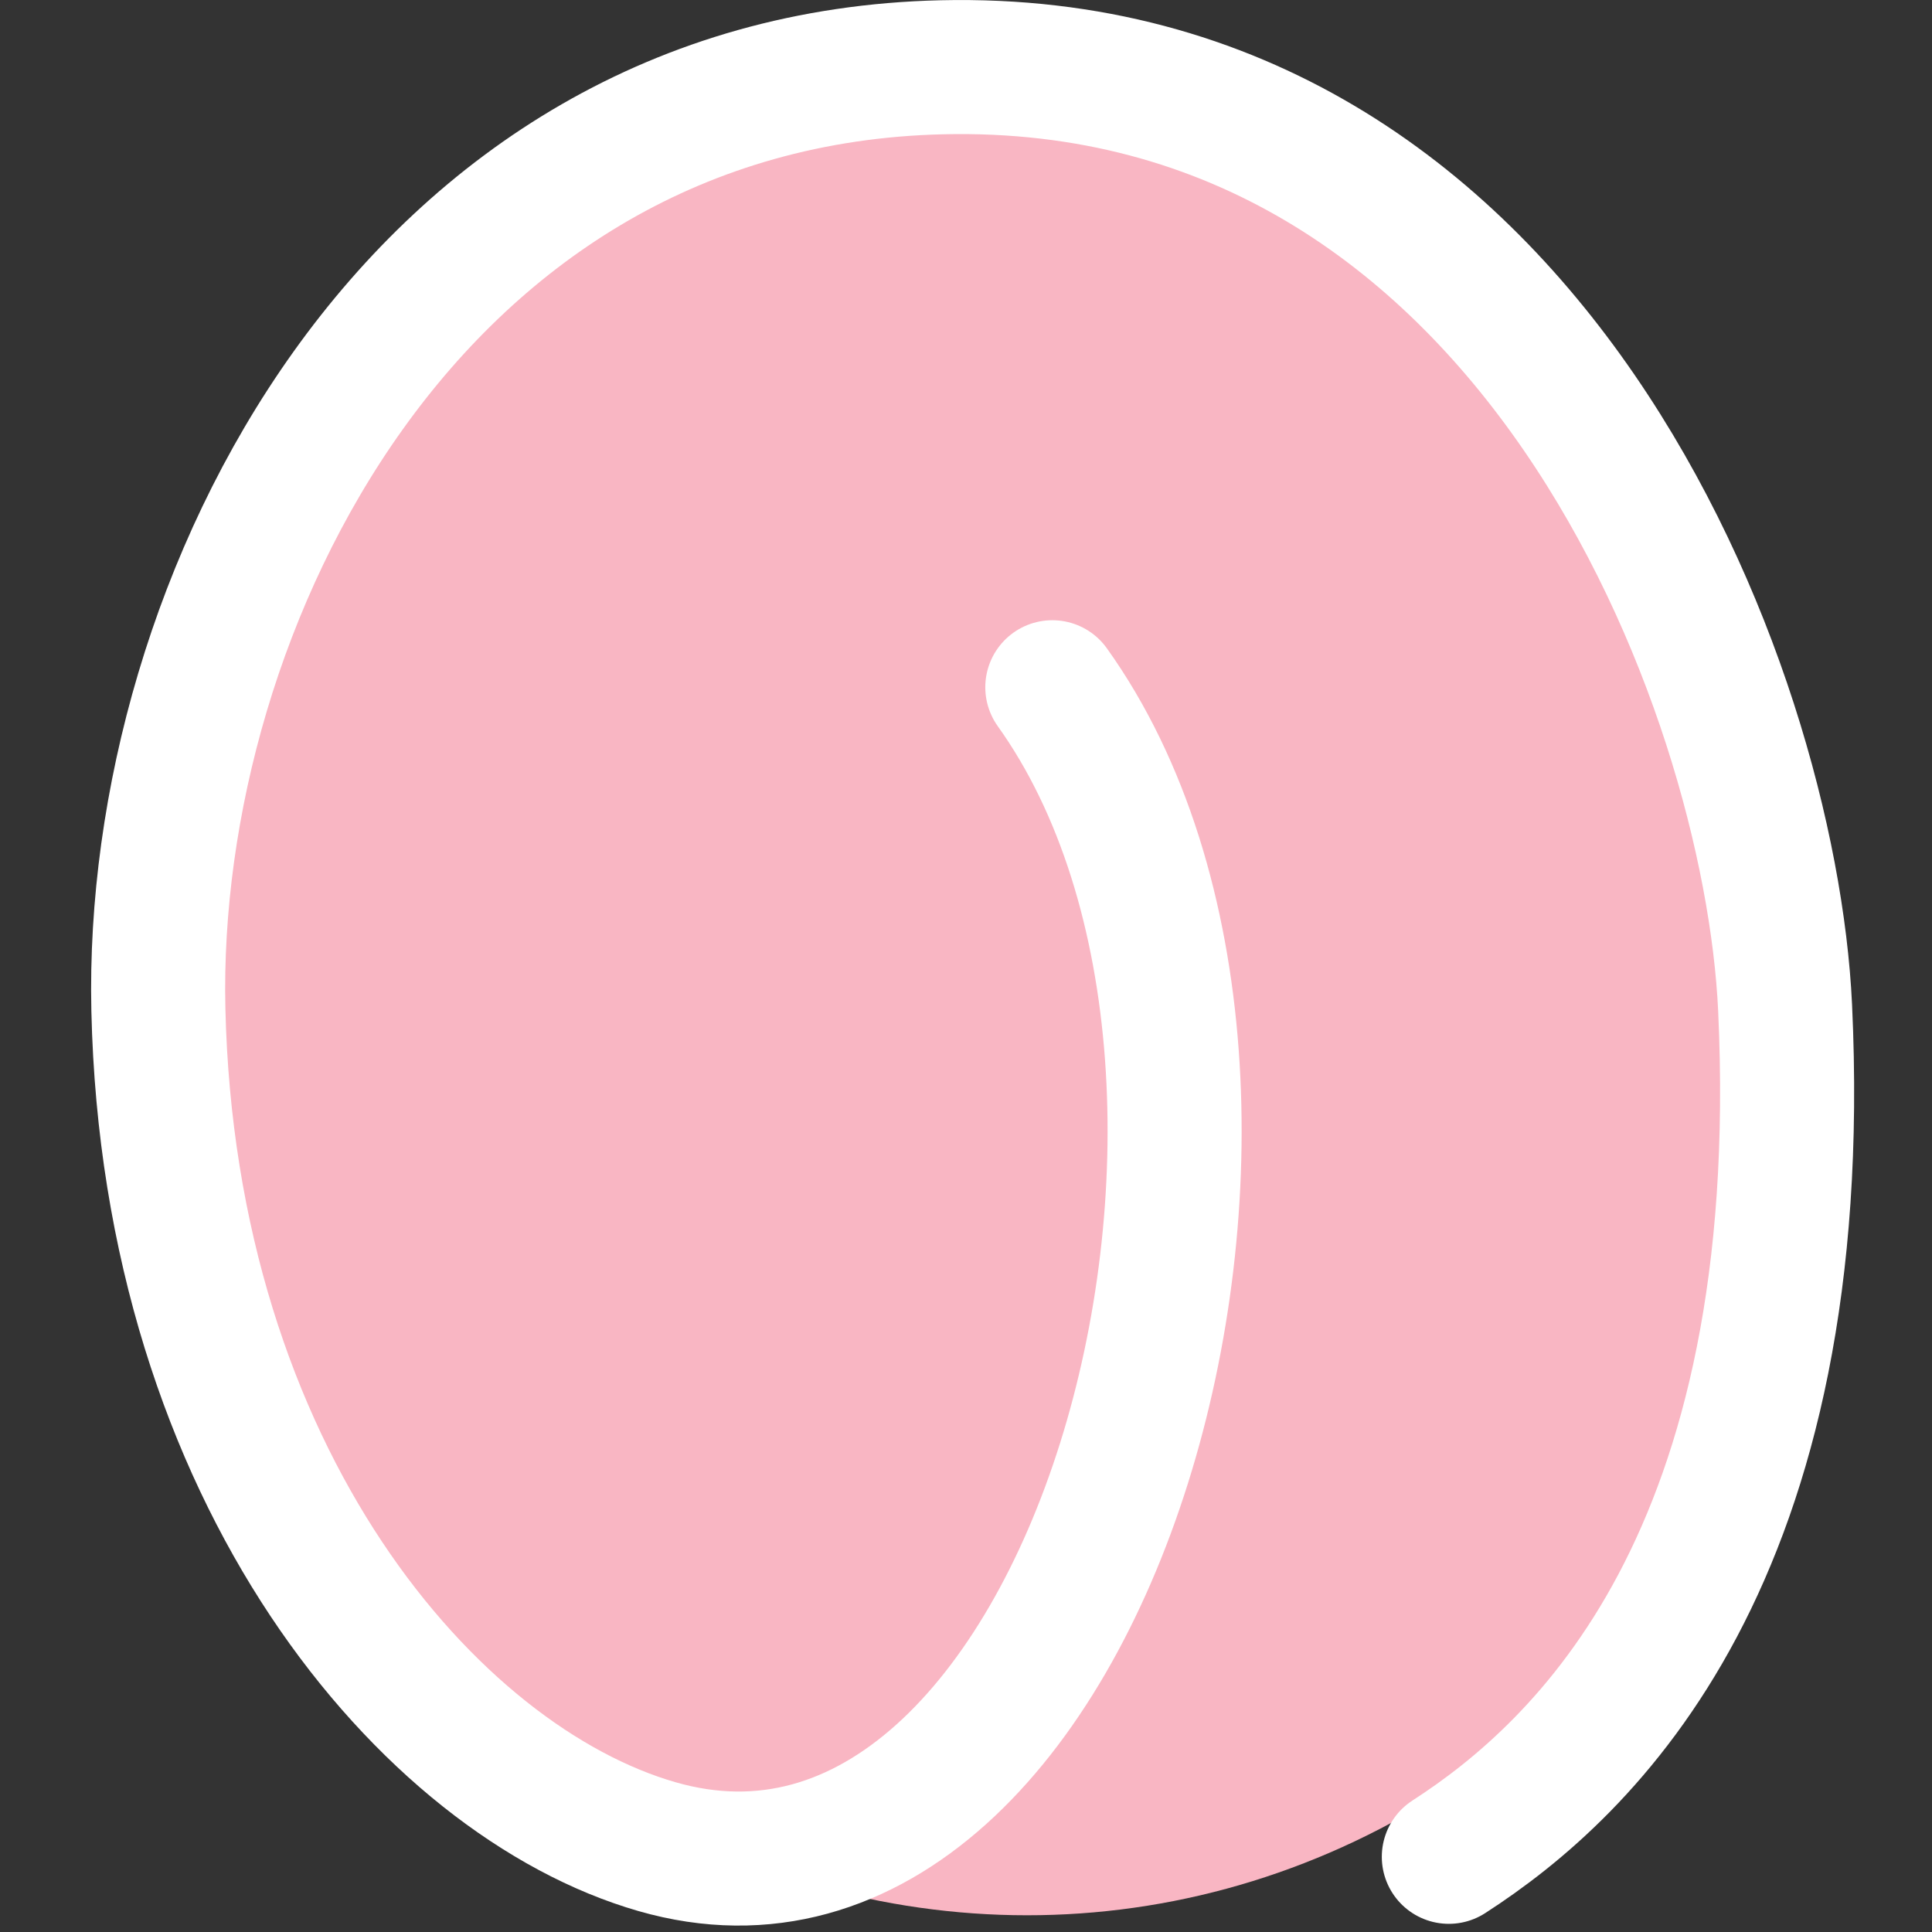 <?xml version="1.0" encoding="UTF-8" standalone="no"?>
<!-- Created with Inkscape (http://www.inkscape.org/) -->

<svg
   width="212"
   height="212"
   viewBox="0 0 56.092 56.092"
   version="1.1"
   id="svg5"
   xml:space="preserve"
   inkscape:version="1.2 (dc2aedaf03, 2022-05-15)"
   sodipodi:docname="favicon.svg"
   inkscape:export-filename="favicon512.png"
   inkscape:export-xdpi="197.90785"
   inkscape:export-ydpi="197.90785"
   xmlns:inkscape="http://www.inkscape.org/namespaces/inkscape"
   xmlns:sodipodi="http://sodipodi.sourceforge.net/DTD/sodipodi-0.dtd"
   xmlns="http://www.w3.org/2000/svg"
   xmlns:svg="http://www.w3.org/2000/svg"><rect x="0" y="0" width="56.092" height="56.092" fill="#333333" stroke="none"/><sodipodi:namedview
     id="namedview7"
     pagecolor="#6b6b6b"
     bordercolor="#000000"
     borderopacity="0.25"
     inkscape:showpageshadow="2"
     inkscape:pageopacity="0"
     inkscape:pagecheckerboard="true"
     inkscape:deskcolor="#dbdbdb"
     inkscape:document-units="mm"
     showgrid="false"
     inkscape:zoom="3.659624"
     inkscape:cx="79.926243"
     inkscape:cy="134.30341"
     inkscape:window-width="2340"
     inkscape:window-height="1555"
     inkscape:window-x="781"
     inkscape:window-y="331"
     inkscape:window-maximized="1"
     inkscape:current-layer="layer1" /><defs
     id="defs2" /><g
     inkscape:label="Layer 1"
     inkscape:groupmode="layer"
     id="layer1"
     transform="translate(-142.405,-195.478)"><path
       style="display:none;fill:#999999;stroke-width:0.265"
       d="m 63.687,234.517 c -0.522,-0.355 -1.175,-1.099 -1.45,-1.654 -0.542,-1.092 -0.574,-2.169 -0.616,-20.641 l -0.017,-7.727 -1.128,-0.499 c -0.934,-0.413 -1.677,-1.222 -4.325,-4.709 -1.758,-2.315 -3.334,-4.47 -3.502,-4.788 -0.48,-0.908 -0.372,-3.014 0.204,-3.958 0.515,-0.844 1.898,-2.01 6.899,-5.816 1.528,-1.163 5.517,-4.199 8.864,-6.748 12.719,-9.684 15.097,-11.49 15.638,-11.874 0.306,-0.217 1.478,-1.109 2.604,-1.982 3.557,-2.759 4.076,-3.043 5.558,-3.042 1.579,0.001 1.961,0.212 6.026,3.33 l 2.982,2.287 0.16,-0.974 c 0.192,-1.173 0.901,-2.183 2.106,-3.003 0.88,-0.599 0.994,-0.607 7.169,-0.529 l 6.275,0.079 0.834,0.794 c 1.576,1.5 1.581,1.527 1.582,9.843 l 0.002,7.62 3.915,2.964 c 8.827,6.682 9.044,6.903 9.045,9.229 0.001,1.525 -0.294,2.012 -4.651,7.683 -1.97,2.563 -2.678,3.293 -3.529,3.633 l -1.065,0.426 -0.073,13.697 c -0.082,15.355 -0.039,15.01 -2.024,16.359 l -0.95,0.645 H 92.428 64.637 Z"
       id="path235"
       sodipodi:nodetypes="ssscsssssssscscssscsccscssccscccs" /><path
       style="display:none;fill:#000000;stroke-width:0.265"
       d="m 63.687,234.517 c -0.522,-0.355 -1.175,-1.099 -1.45,-1.654 -0.542,-1.092 -0.574,-2.169 -0.616,-20.641 l -0.017,-7.727 -1.128,-0.499 c -0.934,-0.413 -1.677,-1.222 -4.325,-4.709 -1.758,-2.315 -3.334,-4.47 -3.502,-4.788 -0.48,-0.908 -0.372,-3.014 0.204,-3.958 0.515,-0.844 1.898,-2.01 6.899,-5.816 1.528,-1.163 5.517,-4.199 8.864,-6.748 12.719,-9.684 15.097,-11.49 15.638,-11.874 0.306,-0.217 1.478,-1.109 2.604,-1.982 3.557,-2.759 4.076,-3.043 5.558,-3.042 1.579,0.001 1.961,0.212 6.026,3.33 l 2.982,2.287 0.16,-0.974 c 0.192,-1.173 0.901,-2.183 2.106,-3.003 0.88,-0.599 0.994,-0.607 7.169,-0.529 l 6.275,0.079 0.834,0.794 c 1.576,1.5 1.581,1.527 1.582,9.843 l 0.002,7.62 3.915,2.964 c 8.827,6.682 9.044,6.903 9.045,9.229 0.001,1.525 -0.294,2.012 -4.651,7.683 -1.97,2.563 -2.678,3.293 -3.529,3.633 l -1.065,0.426 -0.073,13.697 c -0.082,15.355 -0.039,15.01 -2.024,16.359 l -0.95,0.645 H 92.428 64.637 Z m 55.002,-19.703 c 0.048,-11.269 0.155,-16.087 0.363,-16.338 0.451,-0.544 0.84,-0.438 2.2,0.601 0.688,0.526 1.342,0.853 1.452,0.728 0.895,-1.02 5.307,-6.977 5.297,-7.15 -0.007,-0.122 -2.863,-2.365 -6.346,-4.984 l -6.333,-4.763 -0.07,-8.202 -0.07,-8.202 -4.564,-0.072 -4.564,-0.072 v 3.596 c 0,3.779 -0.199,4.619 -1.092,4.619 -0.299,0 -3.027,-1.9 -6.061,-4.222 -3.034,-2.322 -5.749,-4.367 -6.033,-4.544 -0.592,-0.37 -1.209,0.051 -9.752,6.663 -6.174,4.778 -17.456,13.387 -22.617,17.259 l -3.883,2.913 1.634,2.144 c 0.899,1.179 1.697,2.204 1.773,2.276 0.077,0.073 0.544,0.668 1.039,1.323 0.495,0.655 0.988,1.293 1.095,1.419 0.107,0.126 0.758,-0.202 1.446,-0.728 2.623,-2.003 2.499,-2.782 2.499,15.589 0,8.751 0.08,15.99 0.178,16.088 0.098,0.098 11.915,0.147 26.26,0.11 l 26.082,-0.067 z"
       id="path1085" /><path
       style="display:none;fill:#000000;stroke-width:1.766;stroke-dasharray:none"
       d="m 83.038,232.973 c -2.28,-1.159 -5.686,-4.818 -7.056,-7.583 -2.97,-5.988 -3.747,-14.026 -1.925,-19.905 1.703,-5.497 4.479,-7.667 9.787,-7.65 2.86,0.009 3.474,0.185 7.595,2.172 0.708,0.342 -0.057,-6.642 -0.954,-8.703 -0.472,-1.086 -1.691,-3.026 -2.709,-4.31 -1.733,-2.188 -2.064,-3.589 -0.848,-3.589 0.911,0 3.757,3.36 5.002,5.904 l 1.202,2.457 2.337,-2.582 c 3.422,-3.782 7.639,-5.332 12.762,-4.692 l 2.405,0.301 -0.305,1.829 c -0.881,5.292 -4.466,8.192 -10.128,8.192 -2.006,0 -5.732,-1.144 -5.732,-1.838 0,-0.676 3.943,-4.983 6.1,-5.701 3.487,-1.161 1.607,0.527 2.676,-1.725 1.04,-2.192 4.614,0.763 1.748,1.1 -4.844,0.569 -7.705,2.625 -9.835,7.067 -1.164,2.428 -1.804,6.714 -0.934,6.267 5.179,-2.666 9.599,-2.917 13.114,-0.745 1.81,1.119 4.015,4.572 4.799,7.518 0.8,3.006 0.787,9.048 -0.026,12.499 -1.575,6.678 -6.274,13.087 -10.413,14.202 -2.452,0.66 -5.392,0.299 -6.953,-0.855 -1.581,-1.169 -2.187,-1.162 -3.713,0.038 -1.8,1.416 -5.555,1.572 -7.994,0.333 z"
       id="path1693"
       sodipodi:nodetypes="csscssssscsscssssssscsssssccc" /><rect
       style="display:none;fill:#ffffff;fill-opacity:1;stroke-width:1.022;stroke-dasharray:none"
       id="rect1757"
       width="18.915"
       height="20.449"
       x="83.943"
       y="220.849" /><path
       style="display:none;fill:#ffffff;fill-opacity:1;stroke-width:1.471;stroke-dasharray:none"
       d="m 90.089,227.948 c 0.944,-0.502 2.044,-0.914 2.444,-0.914 0.401,0 1.502,0.411 2.447,0.914 1.995,1.061 3.272,1.375 5.147,0.592 4.451,-1.859 7.697,-9.005 7.288,-16.047 -0.105,-1.816 -0.79,-4.288 -1.12,-5.193 -0.732,-2.003 -2.501,-3.984 -4.175,-4.537 -1.793,-0.592 -4.392,-0.107 -6.176,1.151 -2.003,1.413 -4.196,1.469 -5.981,0.152 -2.595,-1.914 -6.358,-2.075 -8.598,-0.366 -4.751,3.624 -4.158,16.43 1.036,22.329 1.572,1.786 3.472,2.81 5.055,2.824 0.504,0.004 1.689,-0.403 2.633,-0.906 z"
       id="path1769"
       sodipodi:nodetypes="sssscsssssscs" /><path
       style="display:none;fill:#ffffff;fill-opacity:1;stroke-width:0.265"
       d="m 68.579,248.912 -1.291,-1.107 -0.413,-0.942 -0.413,-0.942 -0.19,-9.657 -0.19,-9.657 -0.024,-8.131 -0.024,-8.131 -1.313,-0.665 -1.313,-0.665 -1.38,-1.654 -1.38,-1.654 -3.115,-4.162 -3.115,-4.162 -0.178,-0.951 -0.178,-0.951 0.161,-1.175 0.161,-1.175 0.401,-0.776 0.401,-0.776 2.183,-1.815 2.183,-1.815 12.171,-9.264 12.171,-9.264 8.996,-6.843 8.996,-6.843 1.323,-0.739 1.323,-0.739 1.438,-0.005 1.438,-0.005 1.076,0.528 1.076,0.528 3.969,3.019 3.969,3.019 0.466,-1.541 0.466,-1.541 1.333,-1.198 1.333,-1.198 1.179,-0.177 1.179,-0.177 7.297,0.101 7.297,0.101 1.148,1.215 1.148,1.215 0.29,1.078 0.29,1.078 0.193,9.605 0.193,9.605 5.069,3.848 5.069,3.848 2.64,2.161 2.64,2.161 0.559,1.155 0.559,1.155 -0.006,1.173 -0.006,1.173 -0.482,1.058 -0.482,1.058 -2.772,3.704 -2.772,3.704 -1.38,1.654 -1.38,1.654 -1.269,0.643 -1.269,0.643 -0.175,9.189 -0.175,9.189 -0.008,7.167 -0.008,7.167 -0.249,1.917 -0.249,1.917 -0.378,0.731 -0.378,0.731 -1.194,0.857 -1.194,0.857 h -11.268 -11.268 c 0,0 -2.386,-1.055 -2.314,-5.176 -0.289,-5.278 2.314,-5.755 2.314,-5.755 l 1.023,-1.347 1.023,-1.347 0.705,-1.227 0.705,-1.227 0.768,-2.104 0.768,-2.104 0.415,-2.188 0.415,-2.188 v -3.112 -3.112 l -0.636,-2.509 -0.636,-2.509 -0.586,-1.163 -0.586,-1.163 -0.867,-1.07 -0.867,-1.07 -1.03,-0.714 -1.03,-0.714 -1.467,-0.295 -1.467,-0.295 -1.502,0.312 -1.502,0.312 -2.576,1.325 -2.576,1.325 -1.852,-0.096 -1.852,-0.096 -1.845,-1.122 -1.845,-1.122 -1.066,-0.306 -1.066,-0.306 -2.041,-2.6e-4 -2.041,-2.7e-4 -1.524,0.779 -1.524,0.779 -1.002,1.318 -1.002,1.318 -0.555,1.455 -0.555,1.455 -0.36,1.984 -0.36,1.984 -0.009,2.031 -0.009,2.031 0.282,2.07 0.282,2.07 0.525,2.117 0.525,2.117 1.283,2.646 1.283,2.646 1.614,1.76 1.614,1.76 c 0,0 1.663,2.028 1.807,5.065 0.723,4.482 -1.807,4.776 -1.807,4.776 l -12.502,-0.002 -12.502,-0.002 -1.291,-1.107 z m 20.076,-6.1 -1.5,-1.654 -1.272,-1.898 -1.272,-1.898 -0.942,-2.468 -0.942,-2.468 -0.404,-1.455 -0.404,-1.455 -0.434,-2.514 -0.434,-2.514 -5.3e-4,-3.836 -5.3e-4,-3.836 0.526,-2.515 0.526,-2.515 0.736,-1.851 0.736,-1.851 0.846,-1.331 0.846,-1.331 1.258,-1.108 1.258,-1.108 1.494,-0.587 1.494,-0.587 3.483,-0.109 3.483,-0.109 1.432,0.416 1.432,0.416 2.066,0.941 2.066,0.941 0.144,-0.144 0.144,-0.144 -0.051,-2.048 -0.051,-2.048 -0.384,-2.381 -0.384,-2.381 -0.4,-1.34 -0.4,-1.34 -1.671,-2.496 -1.671,-2.496 -0.992,-1.435 -0.992,-1.435 0.08,-0.814 0.08,-0.814 0.598,-0.085 0.598,-0.085 1.534,1.54 1.534,1.54 1.073,1.587 1.073,1.587 1.106,2.201 1.106,2.201 0.206,-0.084 0.206,-0.084 1.874,-2.065 1.874,-2.065 1.614,-1.296 1.614,-1.296 1.675,-0.8 1.675,-0.8 1.696,-0.4 1.696,-0.4 2.778,0.015 2.778,0.015 1.385,0.197 1.385,0.197 0.146,0.146 0.146,0.146 -0.42,2.085 -0.42,2.085 -0.868,1.854 -0.868,1.854 -1.266,1.266 -1.266,1.266 -1.067,0.544 -1.067,0.544 -1.084,0.384 -1.084,0.384 -1.95,0.249 -1.95,0.249 -1.853,-0.287 -1.853,-0.287 -1.464,-0.504 -1.464,-0.504 h -0.079 -0.079 l -0.694,2.183 -0.694,2.183 -0.152,1.96 -0.152,1.96 0.504,-0.157 0.504,-0.157 2.346,-0.97 2.346,-0.97 2.152,-0.387 2.152,-0.387 1.831,0.169 1.831,0.169 1.457,0.545 1.457,0.545 0.91,0.537 0.91,0.537 1.418,1.719 1.418,1.719 1.059,2.168 1.059,2.168 0.426,1.691 0.426,1.691 0.132,4.63 0.132,4.63 -0.413,2.71 -0.413,2.71 -0.68,2.053 -0.68,2.053 -1.194,2.427 -1.194,2.427 -1.298,1.806 -1.298,1.806 -0.829,0.992 -0.829,0.992 h 8.189 8.189 l 0.206,-19.778 0.206,-19.778 0.164,-1.32 0.164,-1.32 0.466,-0.089 0.466,-0.089 1.615,1.078 1.615,1.078 0.301,-0.004 0.301,-0.004 2.416,-3.237 2.416,-3.237 0.968,-1.37 0.968,-1.37 -1.534,-1.276 -1.534,-1.276 -6.638,-5.001 -6.638,-5.001 -0.152,-10.566 -0.152,-10.566 -0.094,-0.094 -0.094,-0.094 -5.748,-0.081 -5.748,-0.081 -0.014,2.91 -0.014,2.91 -0.22,2.098 -0.22,2.098 -0.469,0.343 -0.469,0.343 -1.036,-0.582 -1.036,-0.582 -6.978,-5.231 -6.978,-5.231 -0.609,0.233 -0.609,0.233 -1.984,1.43 -1.984,1.43 -11.377,8.737 -11.377,8.737 -9.334,7.083 -9.334,7.083 0.735,0.987 0.735,0.987 2.778,3.609 2.778,3.609 0.295,0.014 0.295,0.014 1.557,-1.058 1.557,-1.058 0.321,-5.3e-4 0.321,-5.3e-4 0.339,0.595 0.339,0.595 0.141,20.241 0.141,20.241 0.207,0.331 0.207,0.331 h 8.87 8.87 l -1.5,-1.654 z"
       id="path1783"
       sodipodi:nodetypes="cccccccccccccccccccccccccccccccccccccccccccccccccccccccccccccccccccccccccccccccccccccccccccccccccccccccccccccccccccccccccccccccccccccccccccccccccccccccccccccccccccccccccccccccccccccccccccccccccccccccccccccccccccccccccccccccccccccccccccccccccccccccccccccccccccccccccccccccccccccccccccccccccccccccccccccccccccccccccccc" /><path
       style="display:none;fill:#ffffff;fill-opacity:1;stroke:#000000;stroke-width:4.065;stroke-linecap:round;stroke-linejoin:round;stroke-dasharray:none;stroke-opacity:1;paint-order:normal"
       d="m 96.898,194.252 c 8.18,4.397 9.419,13.798 9.419,13.798 -0.716,-8.077 -3.867,-7.243 -0.764,-13.731 3.374,-7.055 12.54,-7.211 12.54,-7.211 0.204,5.93 -3,9.389 -6.953,11.812 -3.089,1.894 -4.845,2.059 -6.61,1.378"
       id="path3977"
       sodipodi:nodetypes="ccscsc"
       inkscape:label="葉っぱ元" /><ellipse
       style="display:inline;fill:#f9b6c3;fill-opacity:1;stroke:none;stroke-width:3.453;stroke-linecap:round;stroke-linejoin:round;stroke-dasharray:none;stroke-opacity:1;paint-order:normal"
       id="path15986"
       cx="171.827"
       cy="221.762"
       inkscape:label="桃塗り"
       rx="24.093"
       ry="26.226"
       transform="matrix(1,0.018,0,1,0,0)" /><path
       style="display:inline;fill:none;fill-opacity:1;stroke:#ffffff;stroke-width:3.892;stroke-linecap:round;stroke-linejoin:round;stroke-dasharray:none;stroke-opacity:1;paint-order:normal"
       d="m 172.957,215.431 c 8.291,11.599 1.079,37.283 -11.481,33.66 -6.612,-1.907 -14.165,-10.723 -14.473,-24.307 -0.268,-11.826 7.397,-27 22.754,-27.353 17.113,-0.393 24.041,18.012 24.475,27.302 0.746,15.975 -5.812,22.106 -9.763,24.654"
       id="path12136"
       sodipodi:nodetypes="cssssc"
       inkscape:label="もも" /><path
       id="path12138"
       style="display:none;fill:none;fill-opacity:1;stroke:#ffffff;stroke-width:4;stroke-linecap:square;stroke-linejoin:round;stroke-dasharray:none;stroke-opacity:1;paint-order:normal"
       d="m 106.134,157.031 -50.464,37.933 10.716,11.777 3.141,-2.612 v 43.303 l 23.449,-0.078 c 0,0 7.893,0.501 2.412,-2.78 -4.565,-2.476 -10.453,-9.183 -11.395,-20.149 -1.063,-12.374 3.984,-18.605 10.718,-19.534 7.103,-0.98 11.183,5.347 11.183,5.347 0,0 5,-6.242 12.531,-4.673 7.256,1.512 9.365,6.771 9.543,17.201 0.102,9.407 -4.545,18.333 -12.025,22.379 -4.358,2.314 1.667,2.258 1.667,2.258 H 141.993 V 203.93 l 3.276,2.747 10.605,-11.617 -21.934,-16.769 v -21.039 h -14.007 v 10.329 z m 11.959,30.077 c 0.204,5.93 -2.999,9.389 -6.953,11.812 -3.089,1.894 -4.845,2.059 -6.61,1.378 l -0.138,-0.11 c 0.436,1.726 1.537,3.487 1.924,7.863 0,0 -0.736,-5.577 -4.812,-10.149 l -4.607,-3.649 c 1.879,1.01 3.391,2.285 4.607,3.649 l 2.888,2.287 c -0.369,-1.46 -0.262,-2.896 1.16,-5.869 3.374,-7.055 12.54,-7.211 12.54,-7.211 z"
       inkscape:label="家もと" /><ellipse
       style="display:none;fill:#fb768d;fill-opacity:1;stroke:none;stroke-width:6;stroke-linecap:round;stroke-linejoin:round;stroke-dasharray:none;stroke-opacity:1;paint-order:normal"
       id="path18945"
       cx="165.23"
       cy="225.495"
       rx="24.334"
       ry="23.107"
       inkscape:label="りんご塗" /><path
       d="m 154.444,245.901 c -4.565,-2.476 -10.453,-9.183 -11.395,-20.149 -1.063,-12.374 3.984,-18.605 10.718,-19.534 7.103,-0.98 11.183,5.347 11.183,5.347 0,0 5,-6.242 12.531,-4.673 7.256,1.512 9.365,6.771 9.543,17.201 0.102,9.407 -4.545,18.333 -12.025,22.379 m 2.15,-58.038 c 0.204,5.93 -2.999,9.389 -6.953,11.812 -3.089,1.894 -4.845,2.059 -6.61,1.378 l -0.138,-0.11 c 0.436,1.726 1.537,3.487 1.924,7.863 0,0 -0.736,-5.577 -4.812,-10.149 l -4.607,-3.649 c 1.879,1.01 3.391,2.285 4.607,3.649 l 2.888,2.287 c -0.369,-1.46 -0.262,-2.896 1.16,-5.869 3.374,-7.055 12.54,-7.211 12.54,-7.211 z"
       style="display:none;fill:none;fill-opacity:1;stroke:#ffffff;stroke-width:6;stroke-linecap:round;stroke-linejoin:round;stroke-dasharray:none;stroke-opacity:1;paint-order:normal"
       id="path12148"
       inkscape:label="りんご" /></g></svg>
